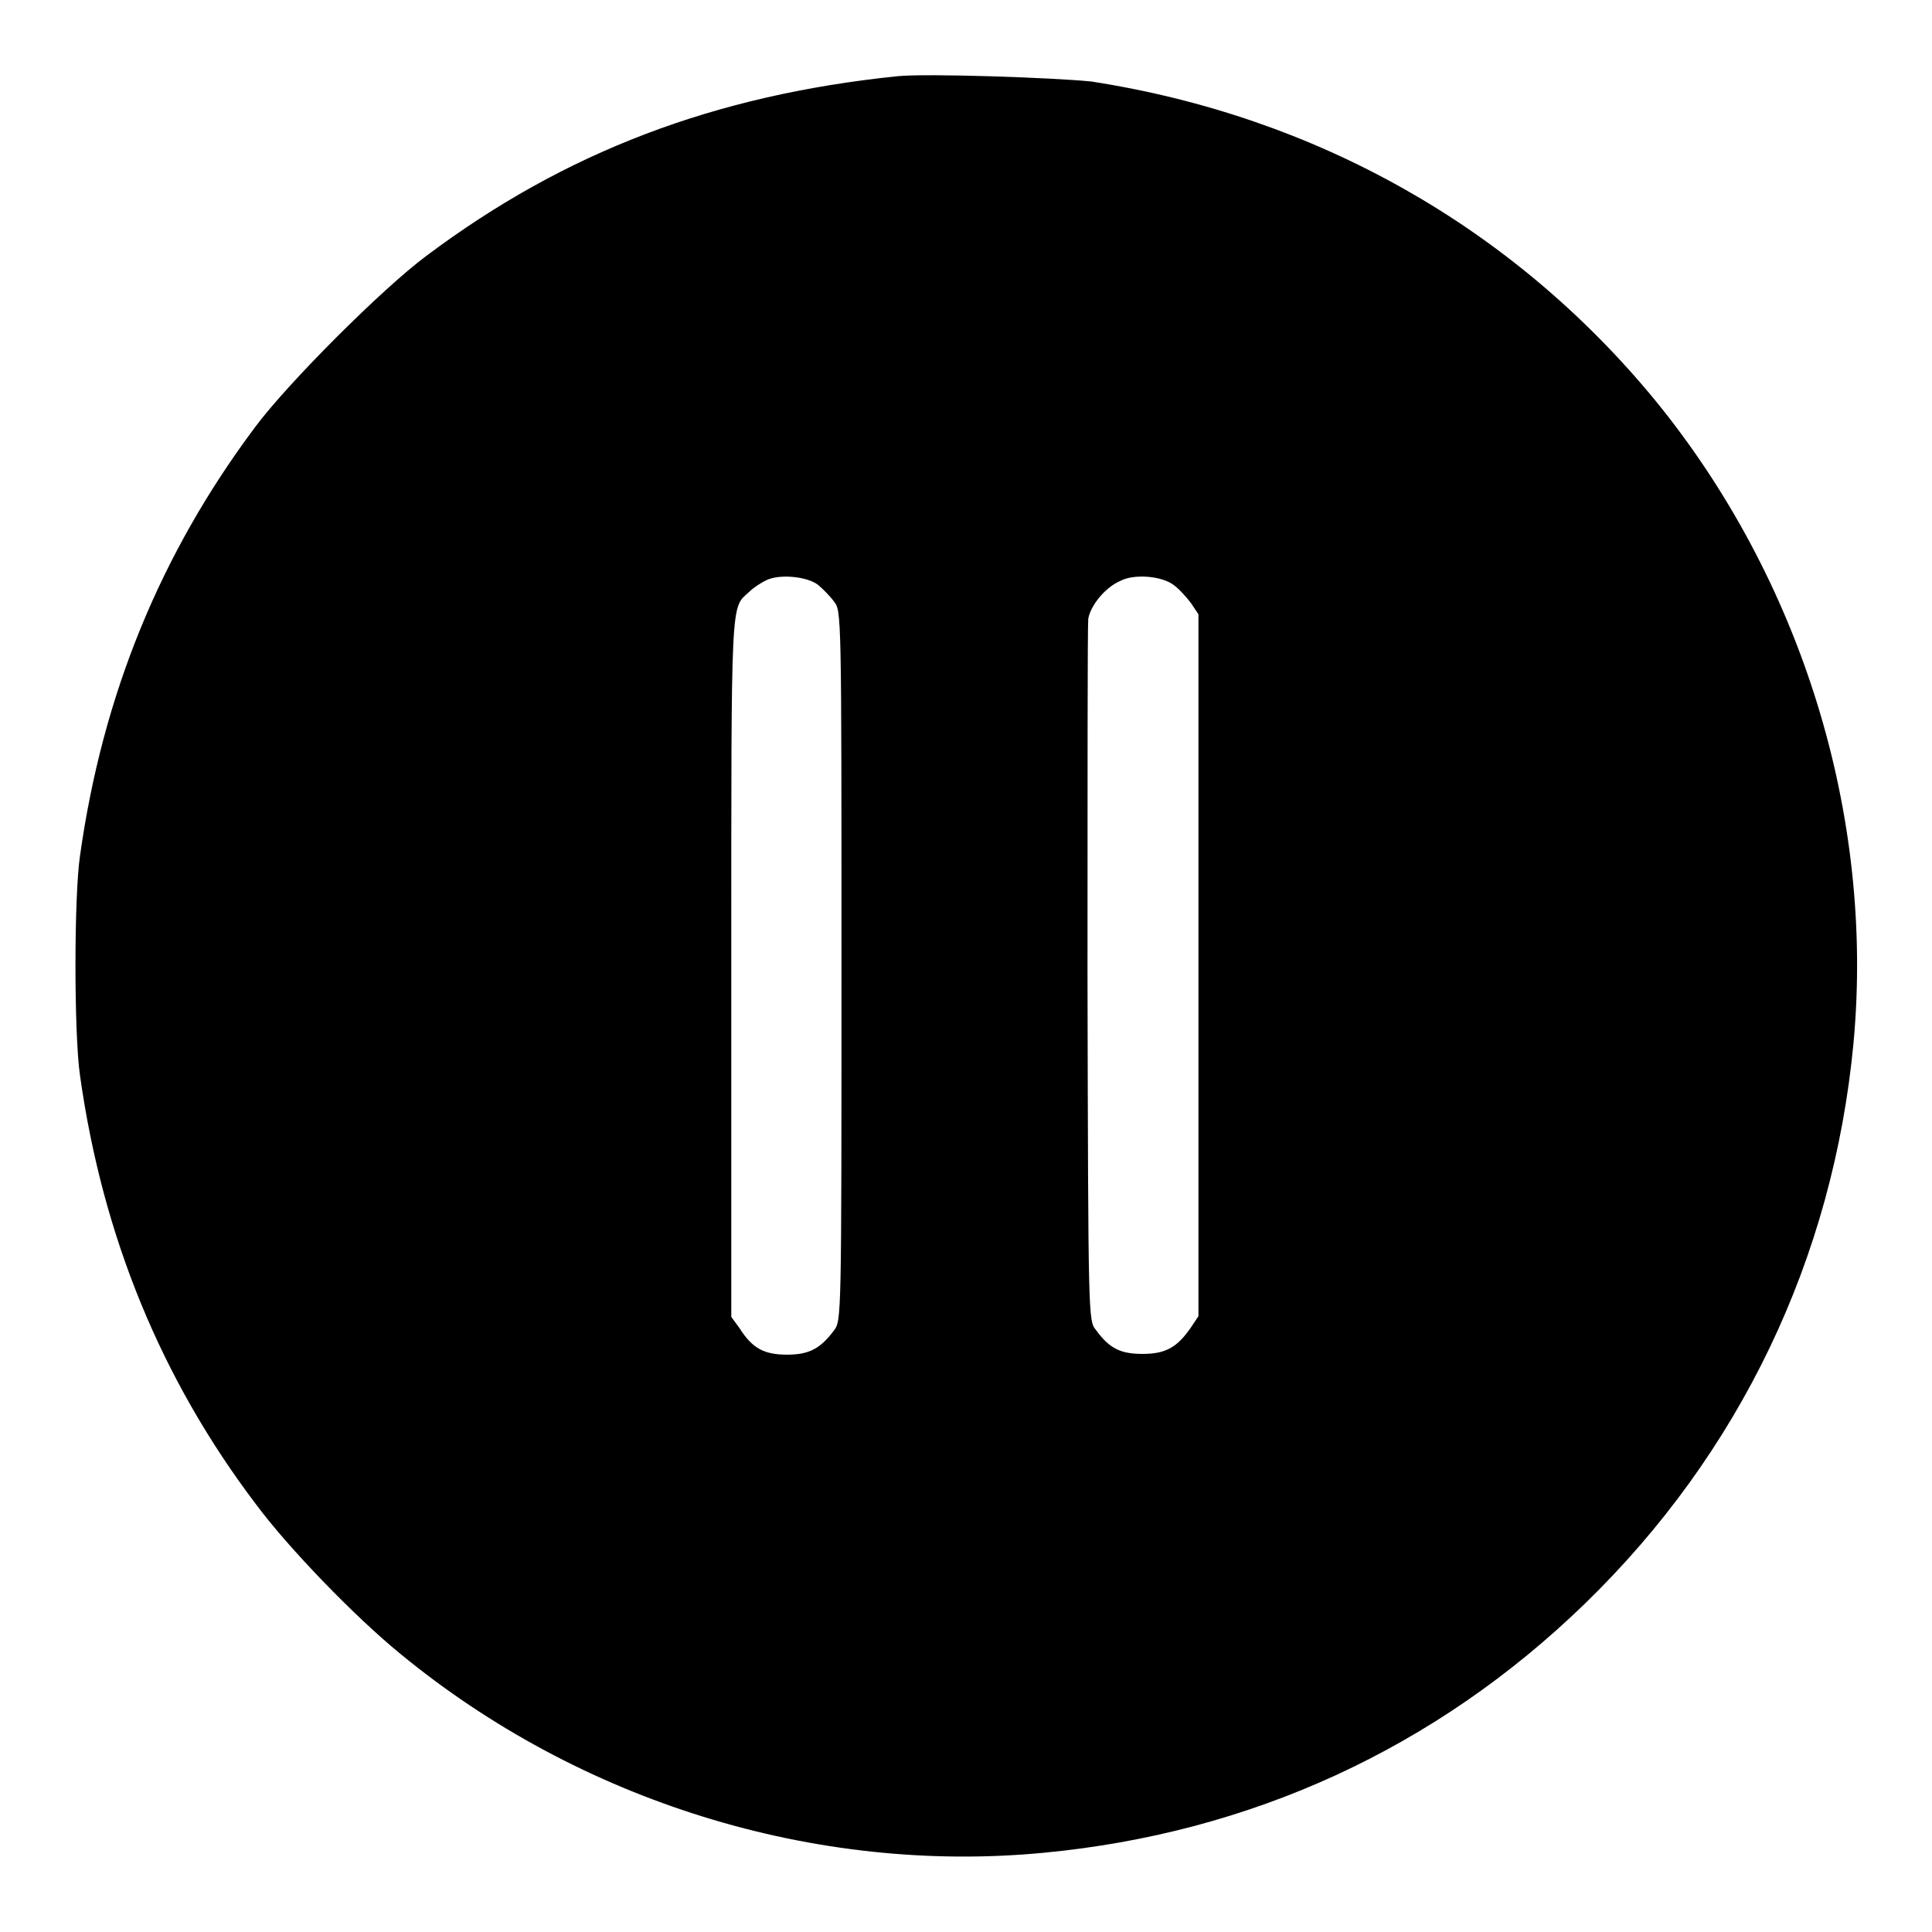 <?xml version="1.0" encoding="utf-8"?>
<!-- Svg Vector Icons : http://www.onlinewebfonts.com/icon -->
<!DOCTYPE svg PUBLIC "-//W3C//DTD SVG 1.1//EN" "http://www.w3.org/Graphics/SVG/1.1/DTD/svg11.dtd">
<svg version="1.1" xmlns="http://www.w3.org/2000/svg" xmlns:xlink="http://www.w3.org/1999/xlink" x="0px" y="0px" viewBox="0 0 256 256" enable-background="new 0 0 256 256" xml:space="preserve">
<g><g><g><path fill="#000000" d="M118.9,10.1c-24.2,2.5-44,10-62.4,23.8c-5.8,4.3-18.4,16.9-22.7,22.7C21.3,73.3,13.6,92,10.6,113.4c-0.8,5.4-0.8,23.6,0,29.1c3,21.4,10.8,40.3,23.3,56.8c4.3,5.8,13.1,14.9,19.1,19.8c23.8,19.6,55,29.3,85.3,26.4c27.4-2.6,51.9-13.8,71.7-33c20.5-19.9,32.9-45.7,35.6-74.3c2.8-30.2-6.9-61.5-26.4-85.3c-18.8-22.8-44.8-37.5-74.6-42.1C139.8,10.3,122.9,9.7,118.9,10.1z M108.4,77.5c0.6,0.5,1.6,1.5,2.1,2.2c1,1.2,1,1.5,1,48.3s0,47-1,48.3c-1.8,2.4-3.3,3.2-6.2,3.2c-3,0-4.6-0.8-6.3-3.5l-1.1-1.5v-46.3c0-49.9-0.1-47.5,2.4-49.8c0.6-0.6,1.6-1.2,2.2-1.5C103.3,76,107,76.4,108.4,77.5z M155.5,77.5c0.7,0.5,1.7,1.6,2.3,2.4l1,1.5v46.5v46.5l-1,1.5c-1.8,2.6-3.3,3.5-6.4,3.5c-2.9,0-4.4-0.7-6.2-3.2c-1-1.2-1-1.6-1.1-47c0-25.2,0-46.4,0.1-47.2c0.3-1.8,2.3-4.2,4.2-5C150.2,76,153.9,76.3,155.5,77.5z"/></g></g></g>
</svg>